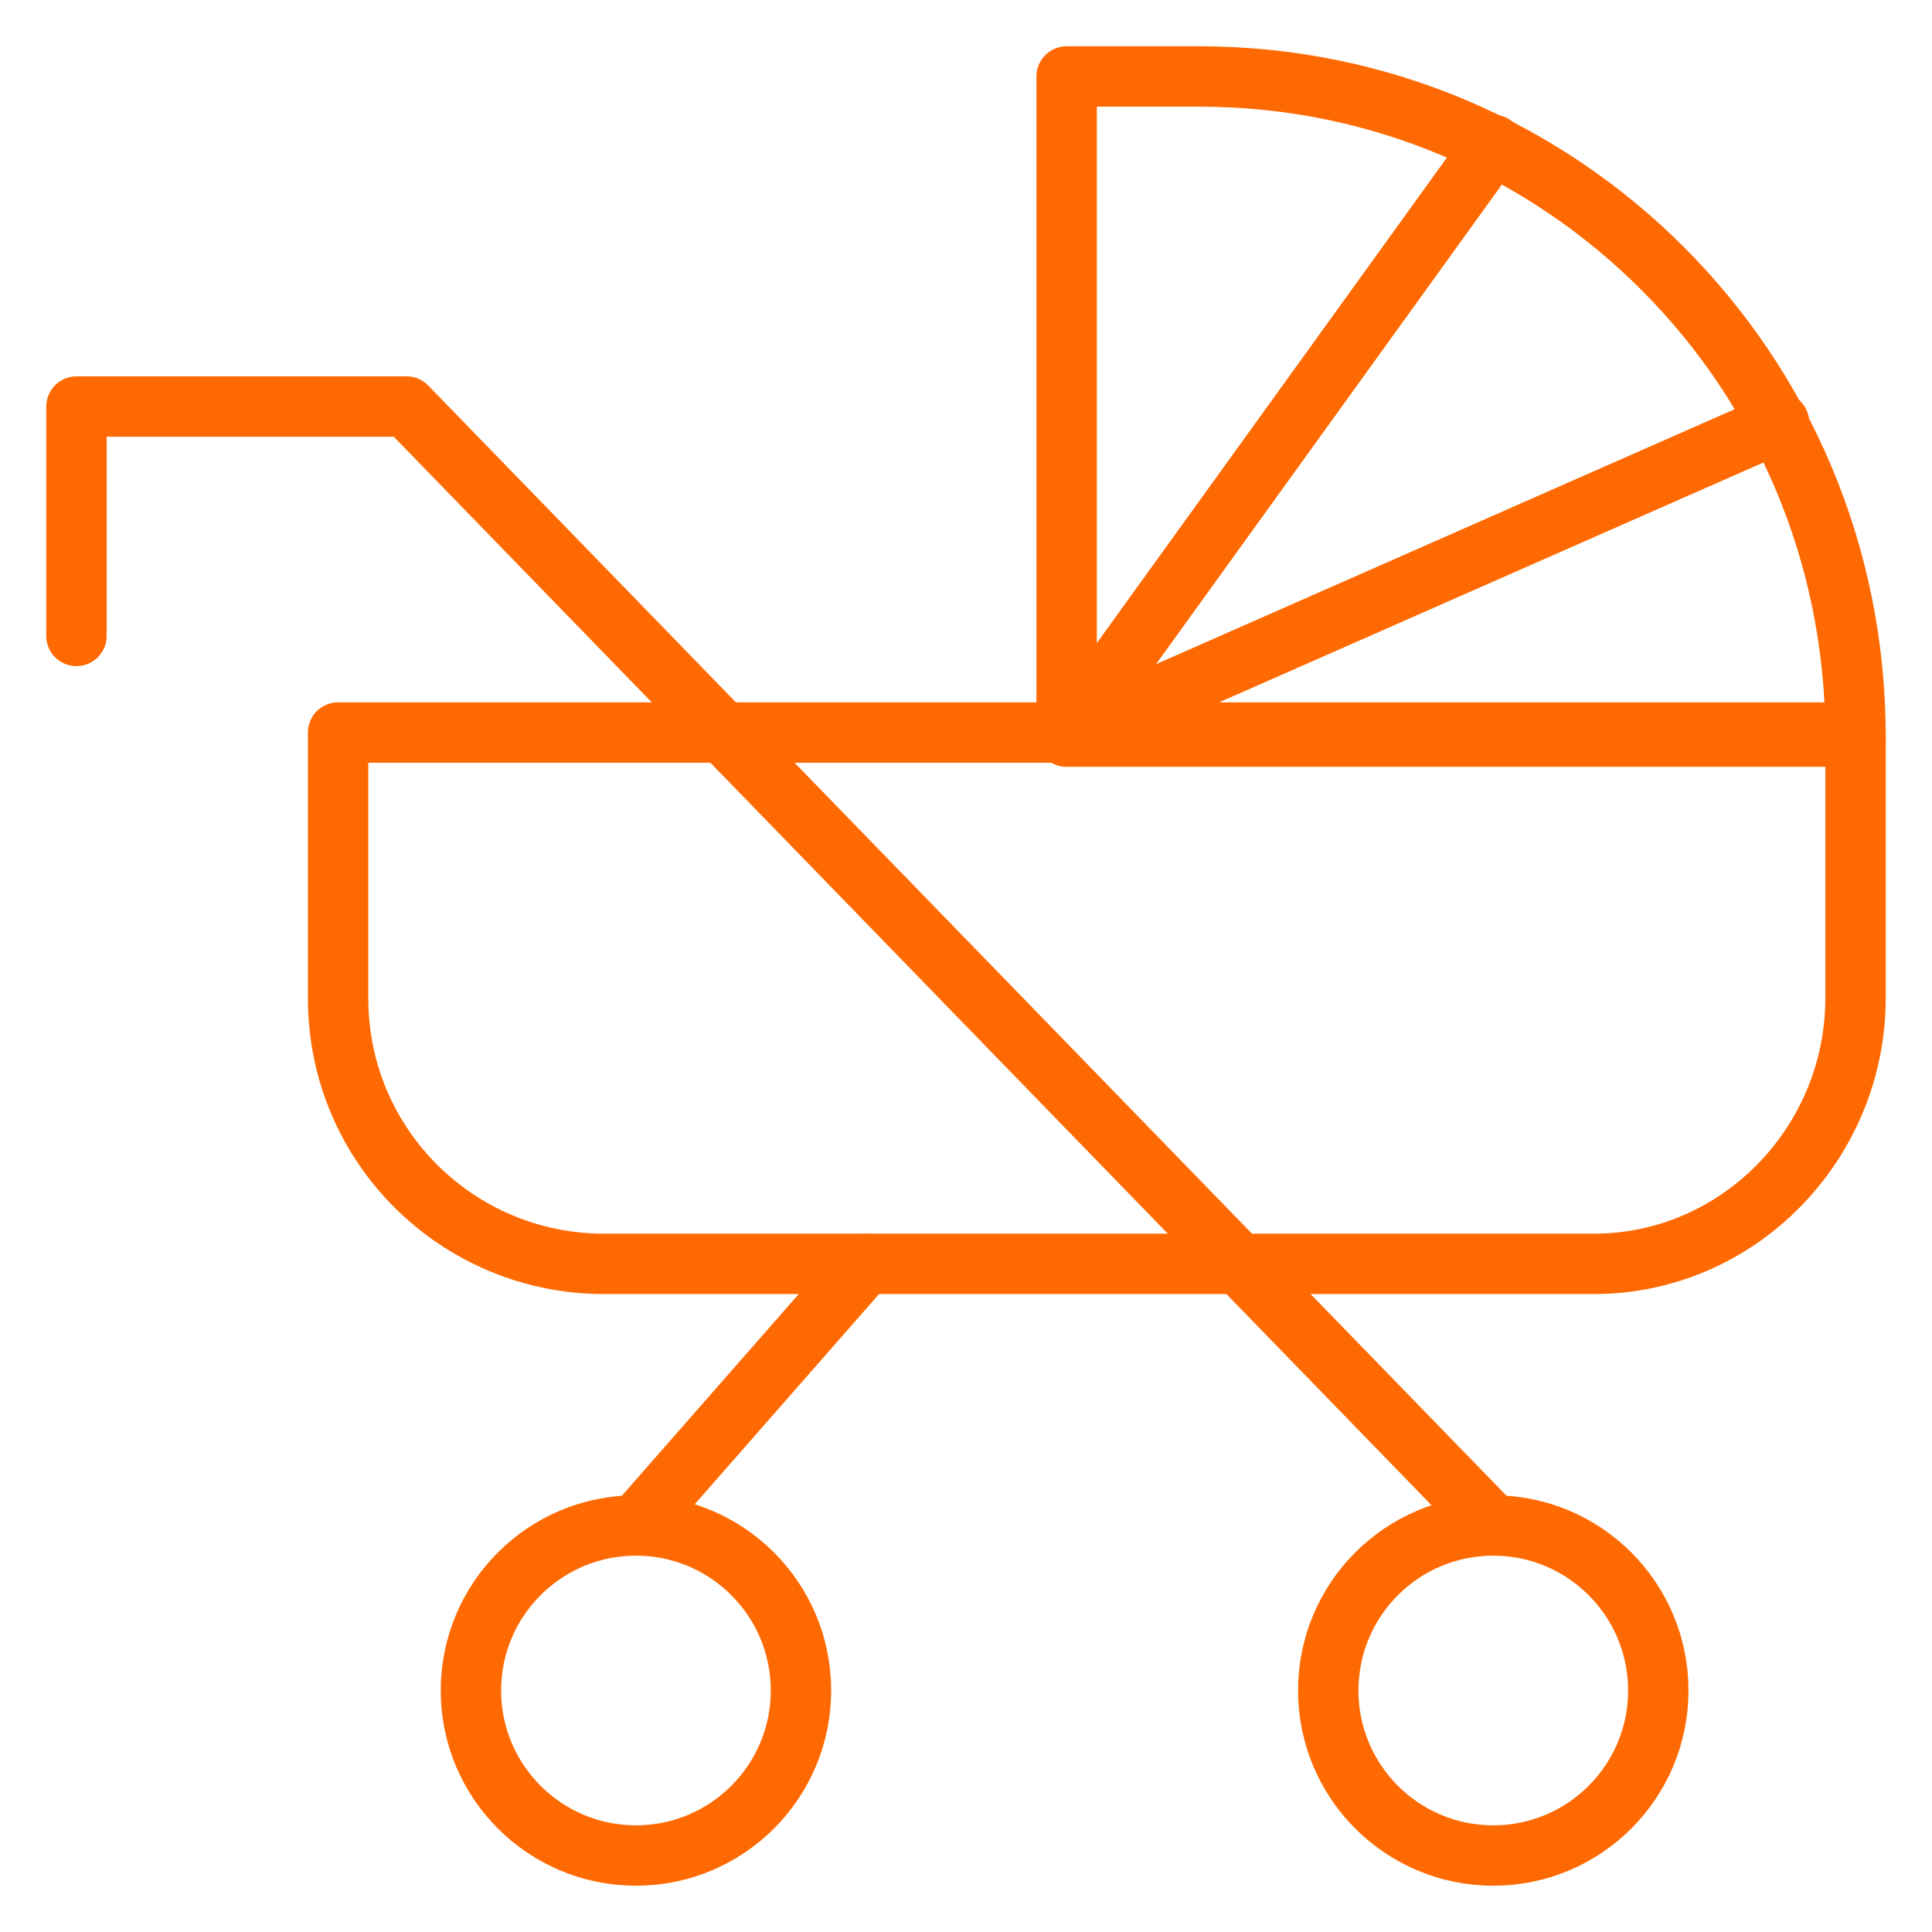 <?xml version="1.0" encoding="utf-8"?>
<!-- Generator: Adobe Illustrator 27.8.1, SVG Export Plug-In . SVG Version: 6.00 Build 0)  -->
<svg version="1.1" id="Layer_1" xmlns="http://www.w3.org/2000/svg" xmlns:xlink="http://www.w3.org/1999/xlink" x="0px" y="0px"
	 viewBox="0 0 48 48" style="enable-background:new 0 0 48 48;" xml:space="preserve">
<style type="text/css">
	.st0{fill:none;stroke:#FF6901;stroke-width:1.5;stroke-linecap:round;stroke-linejoin:round;stroke-miterlimit:10;}
</style>
<g>
	<path class="st0" d="M39.6,31.4H15c-3.6,0-6.6-2.9-6.6-6.6v-6.6h37.7v6.6C46.1,28.4,43.2,31.4,39.6,31.4z"/>
	<path class="st0" d="M46.1,18.3H26.5V1.9h3.3C38.8,1.9,46.1,9.2,46.1,18.3L46.1,18.3z"/>
	<circle class="st0" cx="15.8" cy="42" r="4.1"/>
	<circle class="st0" cx="37.1" cy="42" r="4.1"/>
	<polyline class="st0" points="44.2,10.5 26.5,18.3 37.1,3.6 	"/>
	<polyline class="st0" points="1.9,15.8 1.9,10.1 10.1,10.1 37.1,37.9 	"/>
	<line class="st0" x1="15.8" y1="37.9" x2="21.5" y2="31.4"/>
</g>
</svg>
